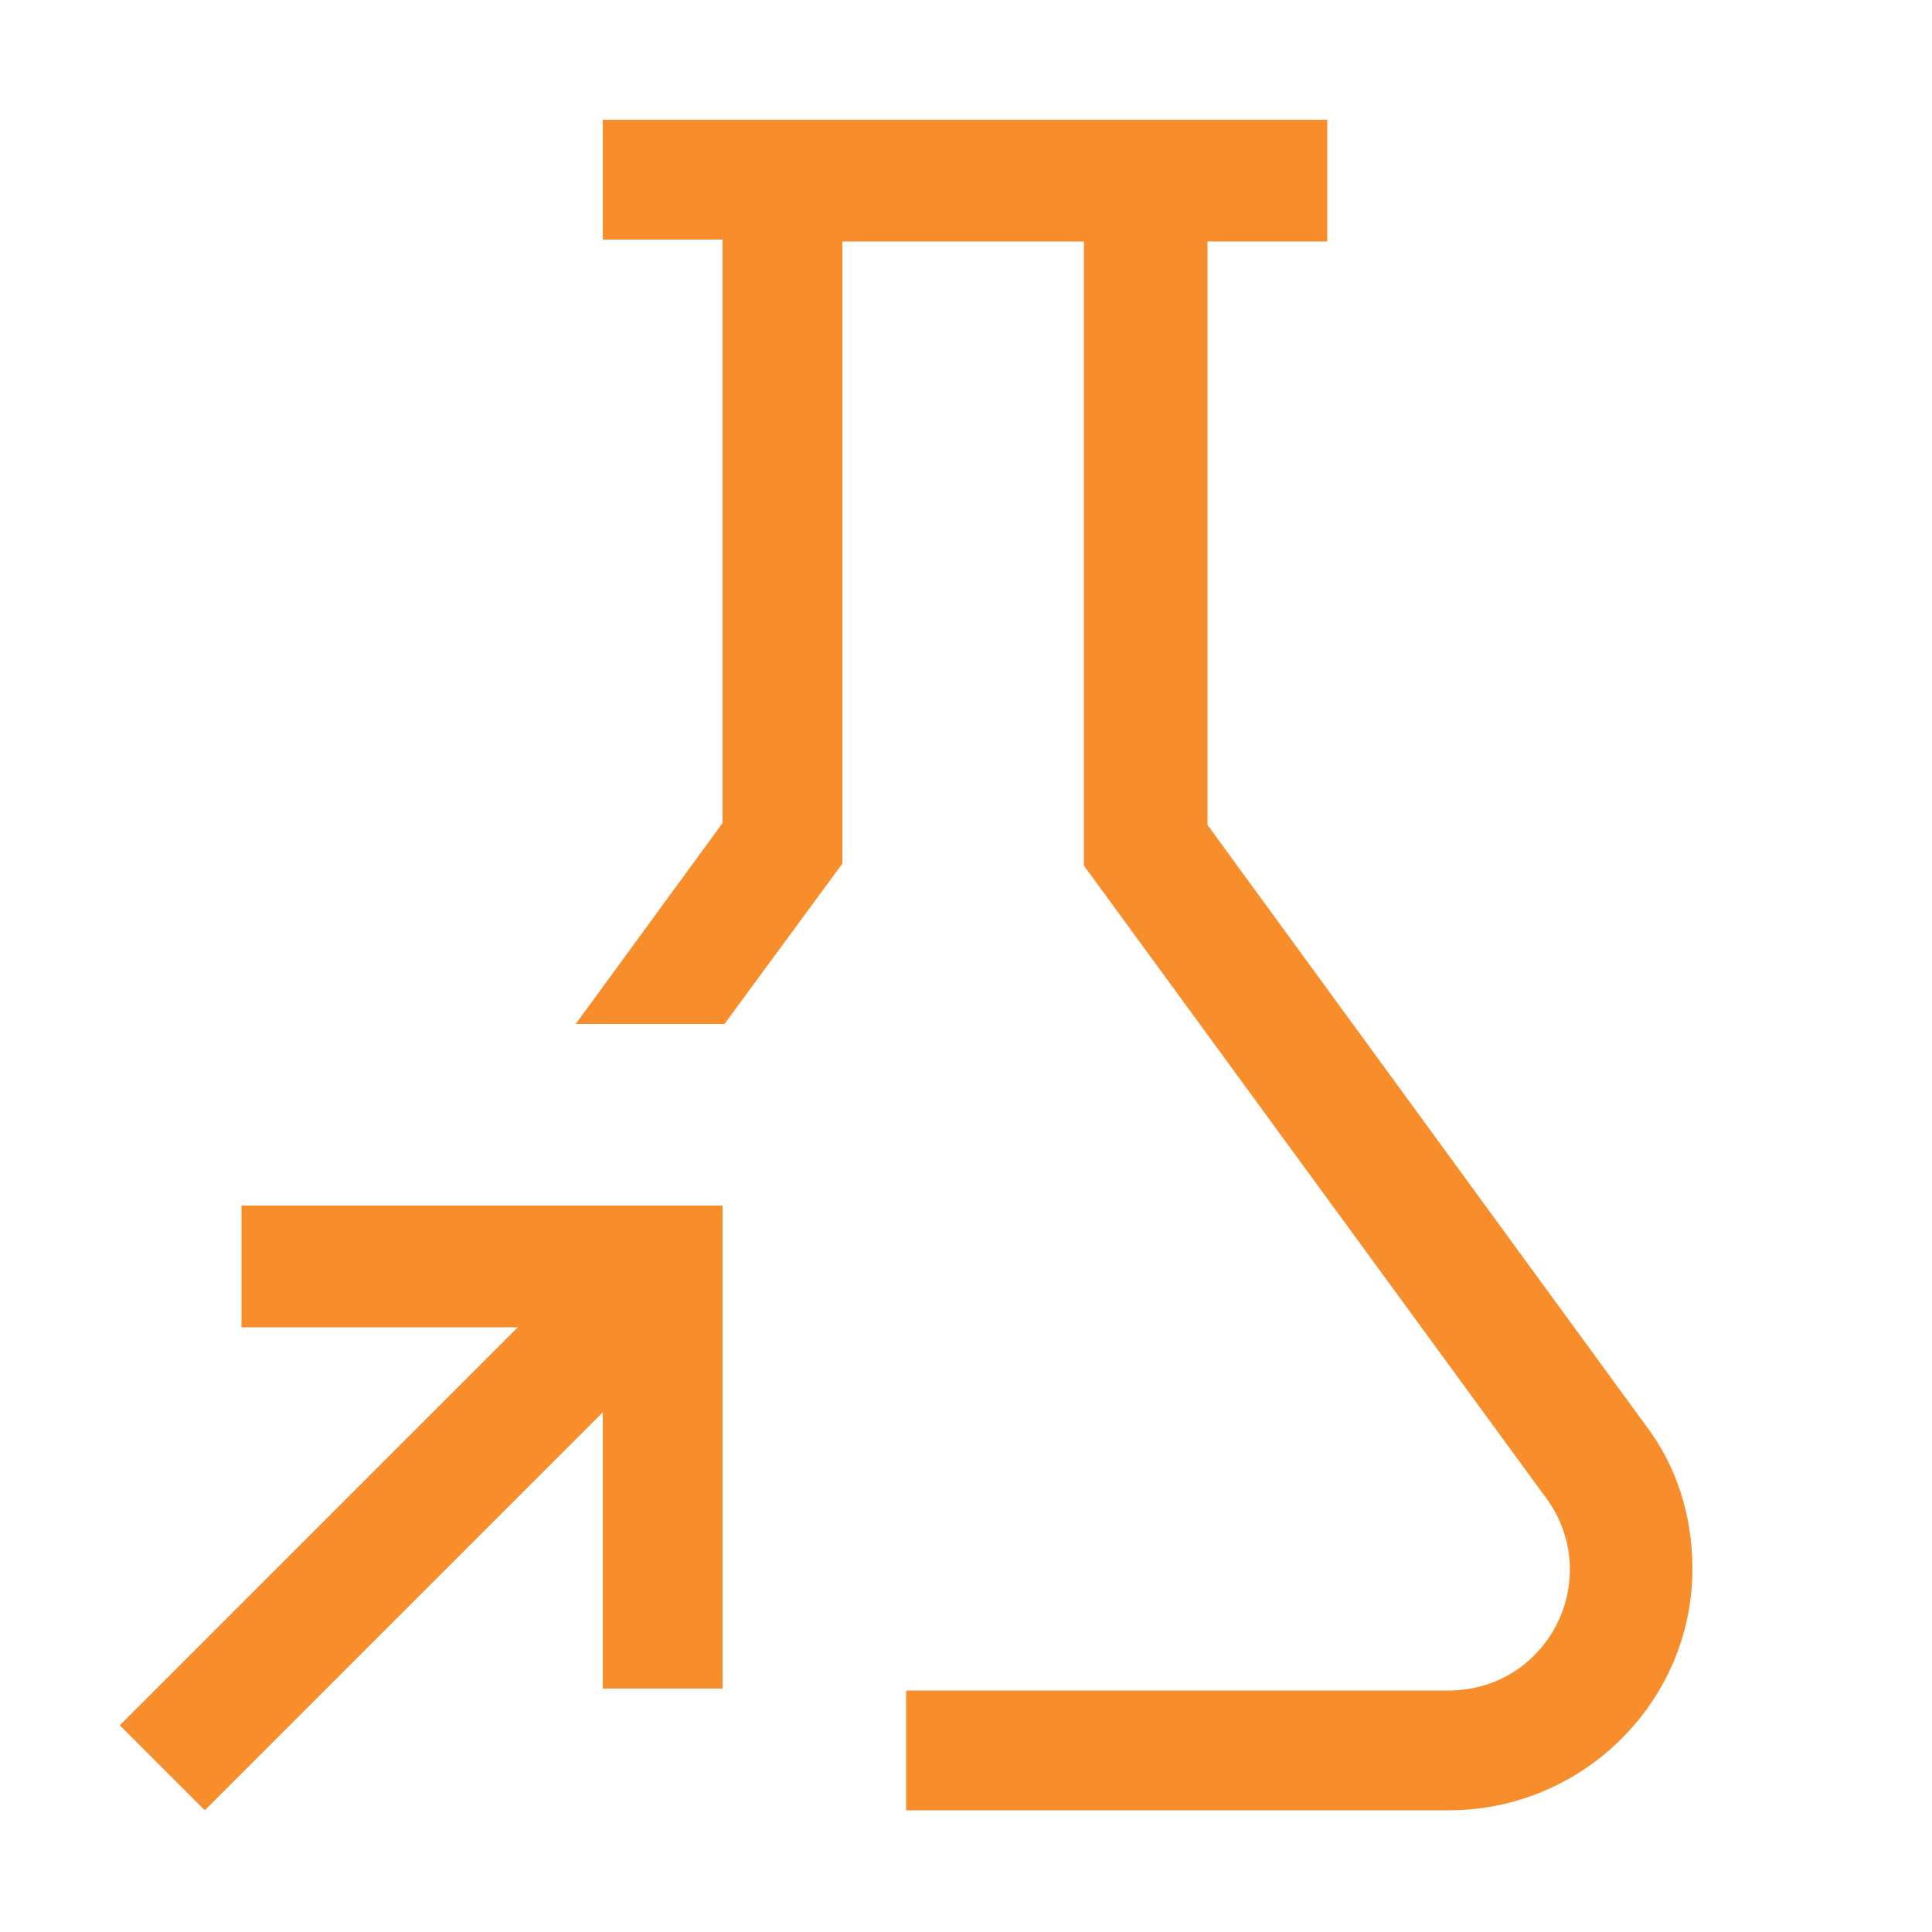 <?xml version="1.0" encoding="utf-8"?>
<!-- Generator: Adobe Illustrator 27.8.0, SVG Export Plug-In . SVG Version: 6.00 Build 0)  -->
<svg version="1.1" id="Layer_1" xmlns="http://www.w3.org/2000/svg" xmlns:xlink="http://www.w3.org/1999/xlink" x="0px" y="0px"
	 viewBox="0 0 100 100" style="enable-background:new 0 0 100 100;" xml:space="preserve">
<style type="text/css">
	.st0{fill:#F88D2B;}
</style>
<path class="st0" d="M12.5,62.5v6.2h14.3L6.2,89.3l4.4,4.4l20.6-20.6v14.3h6.2v-25H12.5z"/>
<path class="st0" d="M62.5,42.7V12.5h6.2V6.2H31.2v6.2h6.2v30.2l-7.6,10.4h7.7l6.1-8.3V12.5h12.5v32.3L80,77.5
	c2.1,2.8,1.5,6.7-1.3,8.8c0,0,0,0,0,0c-1.1,0.8-2.4,1.2-3.7,1.2H46.9v6.2h28.1c6.9,0,12.6-5.6,12.6-12.5c0-2.7-0.8-5.3-2.4-7.4
	L62.5,42.7z"/>
</svg>
